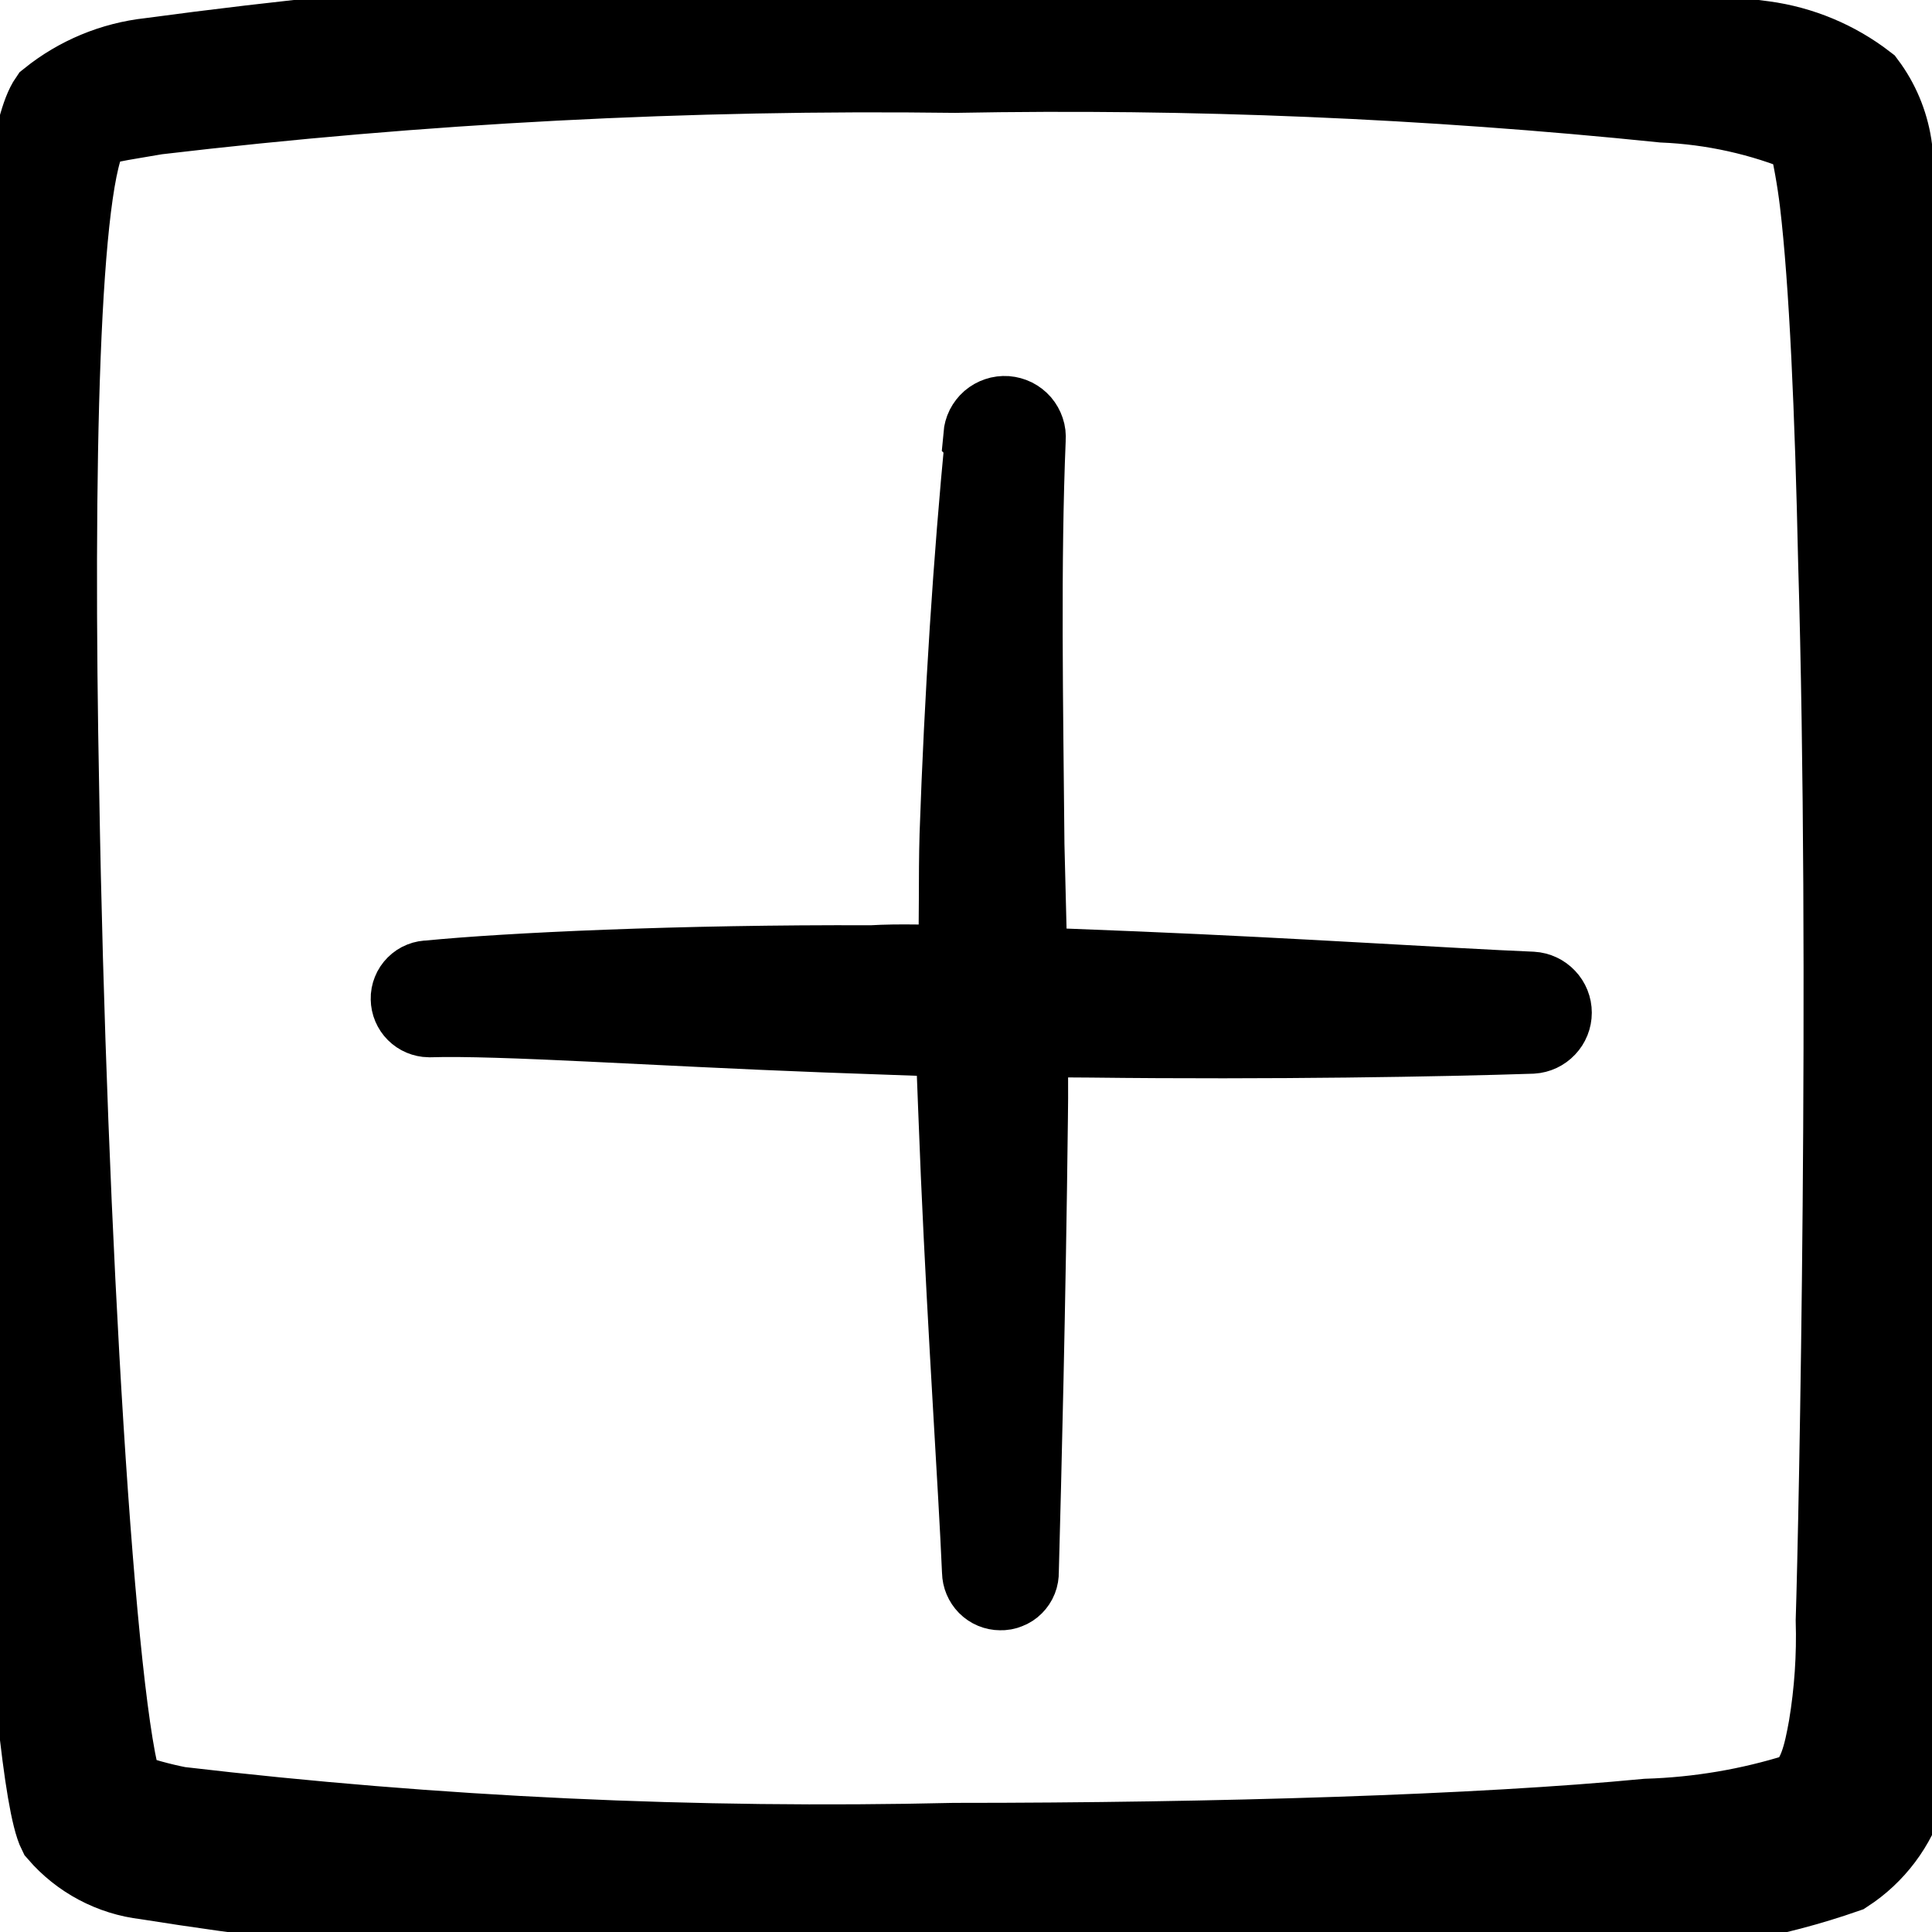 <?xml version="1.0" encoding="UTF-8"?>
<svg xmlns="http://www.w3.org/2000/svg" width="24" height="24" viewBox="0 0 24 24" fill="none">
  <g clip-path="url(#clip0_2120_419)">
    <path fill-rule="evenodd" clip-rule="evenodd" d="M23.877 6.947C23.86 5.225 23.733 3.507 23.497 1.801C23.453 1.526 23.344 1.265 23.177 1.042C22.808 0.757 22.37 0.574 21.908 0.512C18.576 0.073 15.213 -0.084 11.855 0.042C8.513 0.049 5.175 0.276 1.863 0.722C1.405 0.772 0.972 0.952 0.613 1.241C0.204 1.831 0.004 5.618 0.004 9.875C0.004 15.561 0.374 22.076 0.723 22.766C1.001 23.089 1.39 23.296 1.813 23.345C4.413 23.76 7.043 23.967 9.677 23.965C13.414 24.055 17.521 23.965 20.129 23.775C21.083 23.75 22.026 23.579 22.927 23.265C23.287 23.031 23.552 22.677 23.677 22.266C23.881 21.579 23.986 20.865 23.986 20.148C23.986 18.889 24.046 12.034 23.877 6.947ZM22.807 20.128C22.82 20.573 22.79 21.018 22.717 21.457C22.657 21.787 22.587 22.136 22.348 22.276C21.736 22.469 21.1 22.576 20.459 22.596C18.381 22.796 15.113 22.896 11.855 22.896C8.638 22.971 5.419 22.821 2.222 22.446C1.988 22.4 1.758 22.336 1.533 22.256C1.183 21.317 0.823 15.261 0.733 9.865C0.653 5.798 0.733 2.171 1.113 1.631C1.183 1.531 1.493 1.501 1.942 1.421C5.235 1.032 8.55 0.859 11.865 0.902C14.801 0.847 17.738 0.971 20.659 1.271C21.277 1.297 21.887 1.432 22.458 1.671C22.524 1.948 22.574 2.228 22.608 2.51C22.727 3.51 22.797 5.129 22.837 6.977C22.987 12.034 22.847 18.869 22.807 20.128Z" fill="black" stroke="black"></path>
    <path fill-rule="evenodd" clip-rule="evenodd" d="M12.24 5.435C12.095 6.933 11.982 8.647 11.923 10.372C11.907 10.915 11.923 11.446 11.901 11.994C11.541 11.989 11.181 11.973 10.827 11.994C8.452 11.984 6.298 12.086 5.331 12.182C5.301 12.182 5.271 12.187 5.244 12.198C5.216 12.209 5.191 12.226 5.17 12.247C5.149 12.268 5.132 12.293 5.121 12.321C5.11 12.348 5.104 12.378 5.105 12.408C5.106 12.468 5.13 12.525 5.172 12.567C5.214 12.609 5.271 12.633 5.331 12.634C6.217 12.607 8.103 12.741 10.236 12.822L11.874 12.881C11.891 13.477 11.918 14.041 11.939 14.6C12.03 16.658 12.154 18.425 12.202 19.527C12.203 19.586 12.227 19.643 12.269 19.686C12.311 19.728 12.368 19.752 12.428 19.752C12.458 19.753 12.487 19.748 12.515 19.736C12.543 19.726 12.568 19.709 12.589 19.688C12.61 19.667 12.627 19.642 12.638 19.614C12.649 19.586 12.654 19.556 12.653 19.527C12.686 18.302 12.739 16.217 12.766 13.891C12.772 13.563 12.766 13.214 12.766 12.881L13.545 12.886C15.807 12.913 17.919 12.875 19.031 12.838C19.096 12.834 19.158 12.805 19.203 12.757C19.249 12.709 19.274 12.646 19.274 12.58C19.274 12.514 19.249 12.451 19.203 12.403C19.158 12.355 19.096 12.326 19.031 12.322C17.999 12.279 16.156 12.155 14.115 12.07L12.761 12.016L12.723 10.495C12.707 8.739 12.675 6.987 12.739 5.451C12.742 5.416 12.738 5.382 12.727 5.35C12.716 5.317 12.699 5.287 12.677 5.261C12.654 5.235 12.627 5.214 12.596 5.198C12.565 5.183 12.532 5.174 12.498 5.171C12.463 5.169 12.429 5.173 12.397 5.184C12.364 5.195 12.334 5.212 12.308 5.234C12.282 5.257 12.261 5.284 12.245 5.315C12.23 5.345 12.221 5.379 12.218 5.413L12.24 5.435Z" fill="black" stroke="black"></path>
  </g>
  <defs>
    <clipPath id="clip0_2120_419">
      <rect width="24" height="24" fill="white"></rect>
    </clipPath>
  </defs>
</svg>
